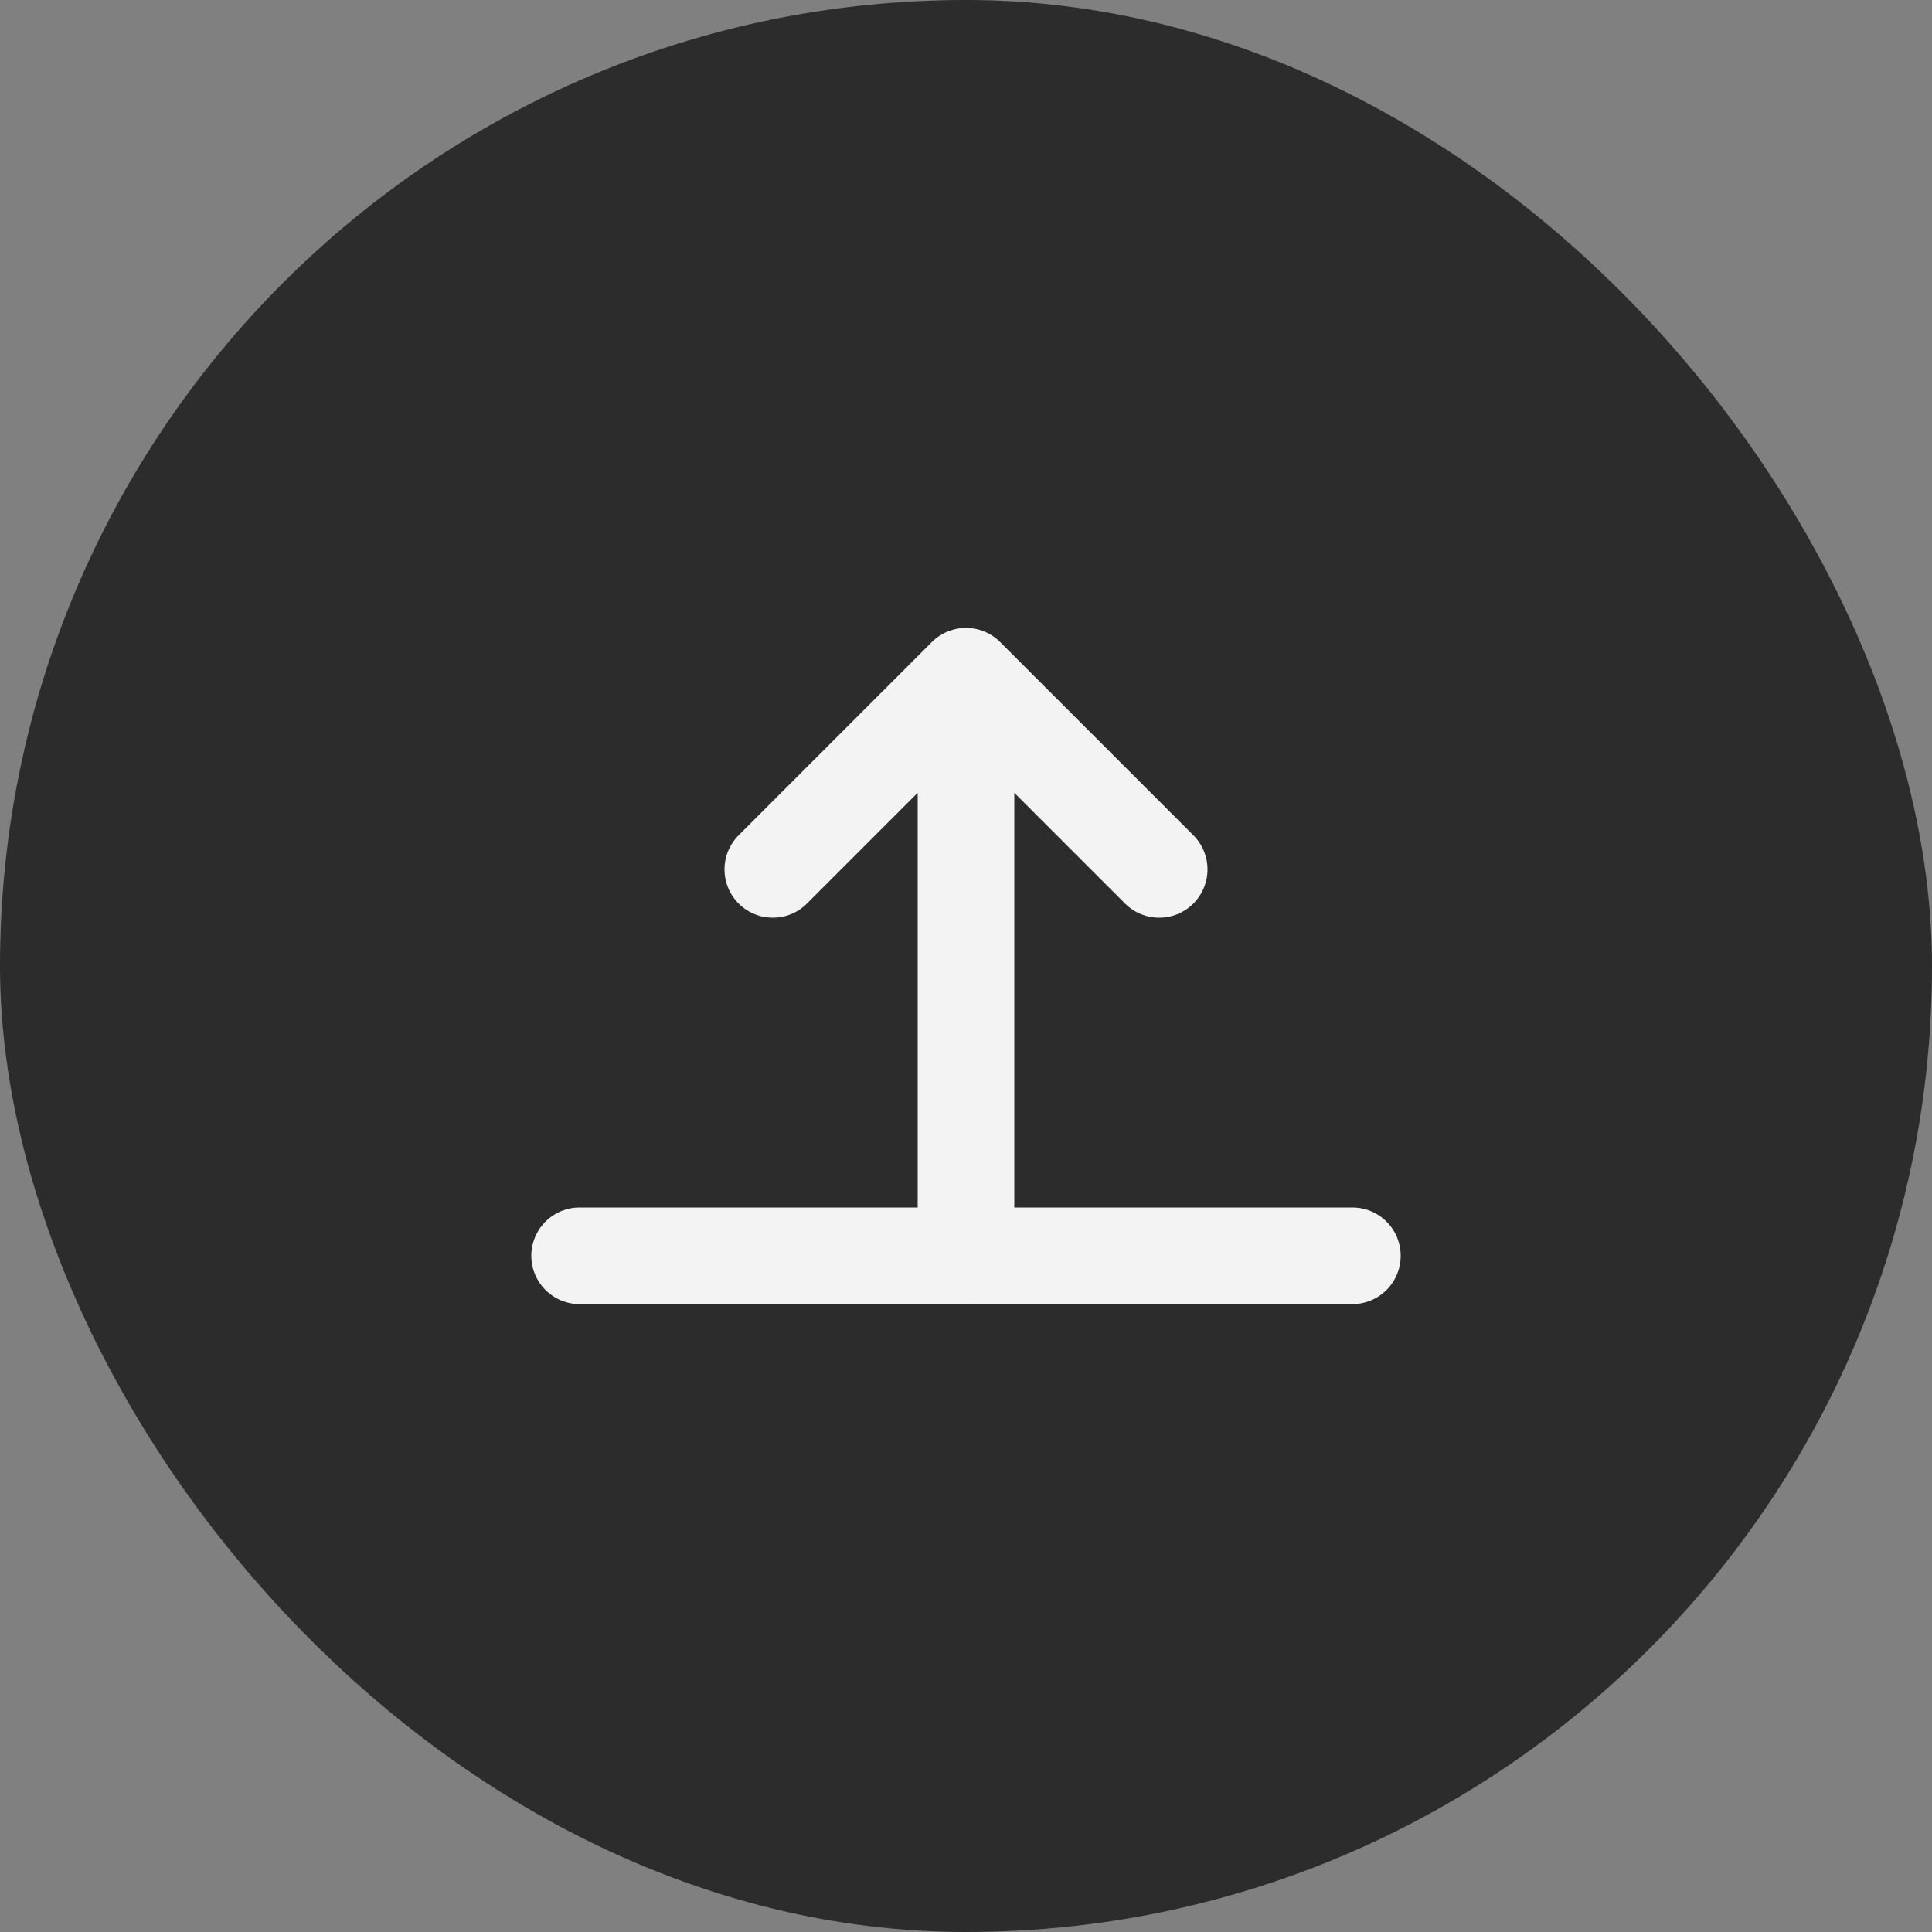 <svg width="40" height="40" viewBox="0 0 40 40" fill="none" xmlns="http://www.w3.org/2000/svg">
  <rect x="0" y="0" width="40" height="40" fill="#808080" stroke="none"/>
  <rect width="40" height="40" rx="20" fill="#2C2C2C"/>
  <path d="M20 14V26M20 14L16 18M20 14L24 18" stroke="#F3F3F3" stroke-width="2" stroke-linecap="round" stroke-linejoin="round"/>
  <path d="M12 26H28" stroke="#F3F3F3" stroke-width="2" stroke-linecap="round"/>
</svg>
